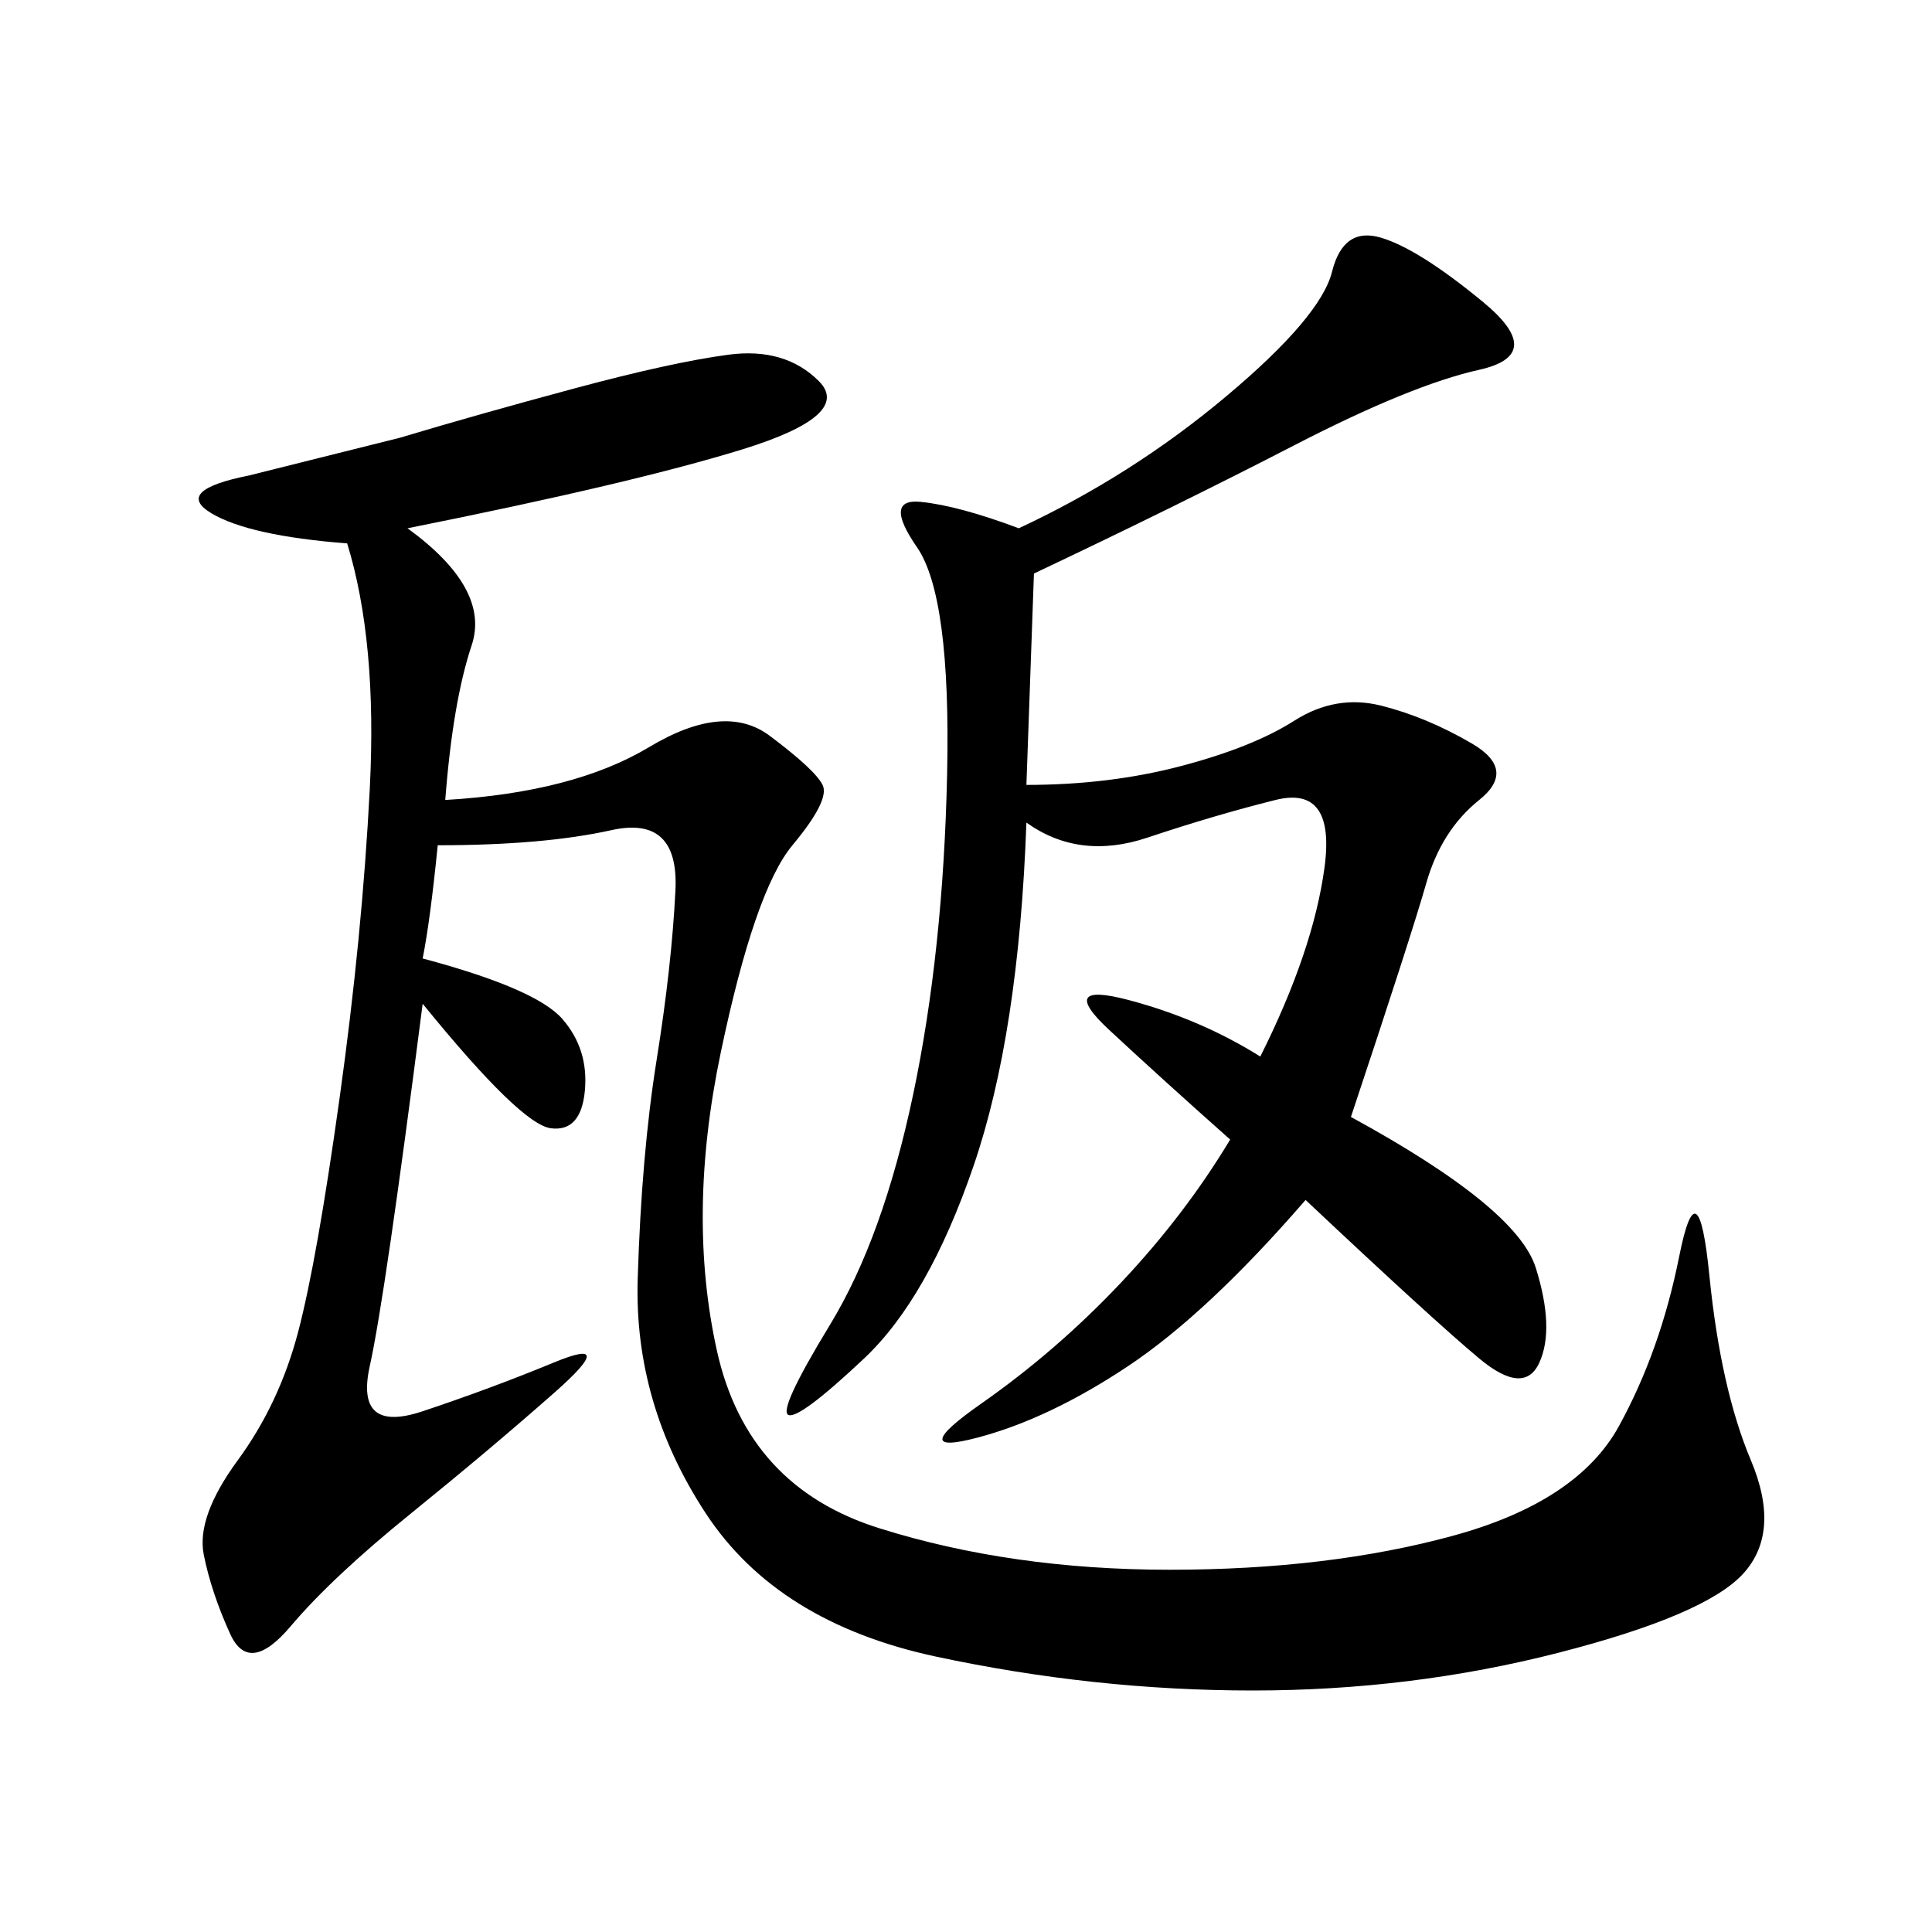 <svg xmlns="http://www.w3.org/2000/svg" xmlns:xlink="http://www.w3.org/1999/xlink" width="300" height="300"><path d="M63.28 82.03Q76.17 91.41 73.24 100.20Q70.31 108.98 69.14 124.22L69.14 124.22Q89.06 123.05 100.78 116.02Q112.50 108.98 119.53 114.26Q126.56 119.53 127.73 121.88Q128.91 124.22 123.05 131.25Q117.19 138.28 111.91 163.48Q106.64 188.67 111.33 209.77Q116.02 230.86 136.52 237.30Q157.03 243.75 181.64 243.75L181.64 243.75Q206.25 243.75 225.59 238.48Q244.92 233.20 251.37 221.48Q257.81 209.77 260.74 195.12Q263.67 180.47 265.43 198.05Q267.19 215.63 271.88 226.76Q276.56 237.89 270.70 244.34Q264.84 250.78 241.99 256.64Q219.14 262.50 194.53 262.50L194.53 262.50Q169.92 262.50 145.31 257.23Q120.70 251.95 109.57 234.96Q98.44 217.97 99.02 198.63Q99.61 179.30 101.95 164.65Q104.30 150 104.88 138.28Q105.47 126.56 94.92 128.91Q84.38 131.25 67.97 131.25L67.97 131.25Q66.80 142.97 65.63 148.83L65.63 148.83Q83.20 153.52 87.30 158.20Q91.41 162.89 90.82 169.34Q90.23 175.78 85.55 175.20Q80.86 174.61 65.63 155.86L65.63 155.86Q59.77 201.56 57.42 212.11Q55.08 222.66 65.63 219.14Q76.17 215.63 86.13 211.52Q96.09 207.42 86.13 216.21Q76.17 225 63.87 234.96Q51.56 244.92 45.12 252.54Q38.67 260.16 35.74 253.71Q32.81 247.27 31.64 241.41Q30.47 235.55 36.91 226.76Q43.36 217.97 46.29 206.84Q49.22 195.70 52.73 170.51Q56.25 145.31 57.42 122.46Q58.59 99.61 53.91 84.38L53.91 84.38Q38.67 83.20 32.81 79.69Q26.95 76.17 38.67 73.83L38.67 73.83L62.11 67.97Q73.83 64.45 89.06 60.35Q104.30 56.25 113.09 55.08Q121.88 53.91 127.15 59.18Q132.42 64.45 115.43 69.73Q98.44 75 63.28 82.03L63.28 82.03ZM160.55 89.06L159.38 121.88Q172.27 121.88 183.40 118.95Q194.53 116.02 200.98 111.91Q207.42 107.81 214.45 109.57Q221.48 111.33 228.52 115.43Q235.55 119.53 229.69 124.22Q223.83 128.91 221.48 137.11Q219.14 145.31 209.77 173.44L209.77 173.44Q235.55 187.50 238.48 196.88Q241.41 206.25 239.06 211.52Q236.72 216.80 229.69 210.94Q222.66 205.08 202.73 186.33L202.73 186.33Q187.50 203.91 175.20 212.11Q162.89 220.31 151.76 223.24Q140.63 226.17 152.34 217.97Q164.06 209.77 174.02 199.22Q183.98 188.67 191.02 176.95L191.02 176.95Q180.47 167.58 172.27 159.96Q164.06 152.34 175.20 155.27Q186.33 158.20 195.70 164.06L195.70 164.06Q203.91 147.66 205.66 134.77Q207.42 121.88 198.05 124.22Q188.67 126.56 178.13 130.08Q167.58 133.59 159.38 127.73L159.38 127.73Q158.20 160.55 151.17 181.05Q144.14 201.56 134.18 210.94Q124.22 220.31 122.46 219.73Q120.70 219.14 128.91 205.66Q137.11 192.19 141.80 169.92Q146.48 147.66 147.07 120.12Q147.66 92.58 142.38 84.96Q137.11 77.34 142.97 77.93Q148.83 78.52 158.20 82.03L158.20 82.03Q175.78 73.83 190.43 61.52Q205.08 49.22 206.84 42.19Q208.59 35.16 214.45 36.91Q220.31 38.67 230.27 46.88Q240.23 55.08 229.69 57.42Q219.14 59.77 200.98 69.14Q182.81 78.52 160.55 89.06L160.55 89.06Z"/></svg>
